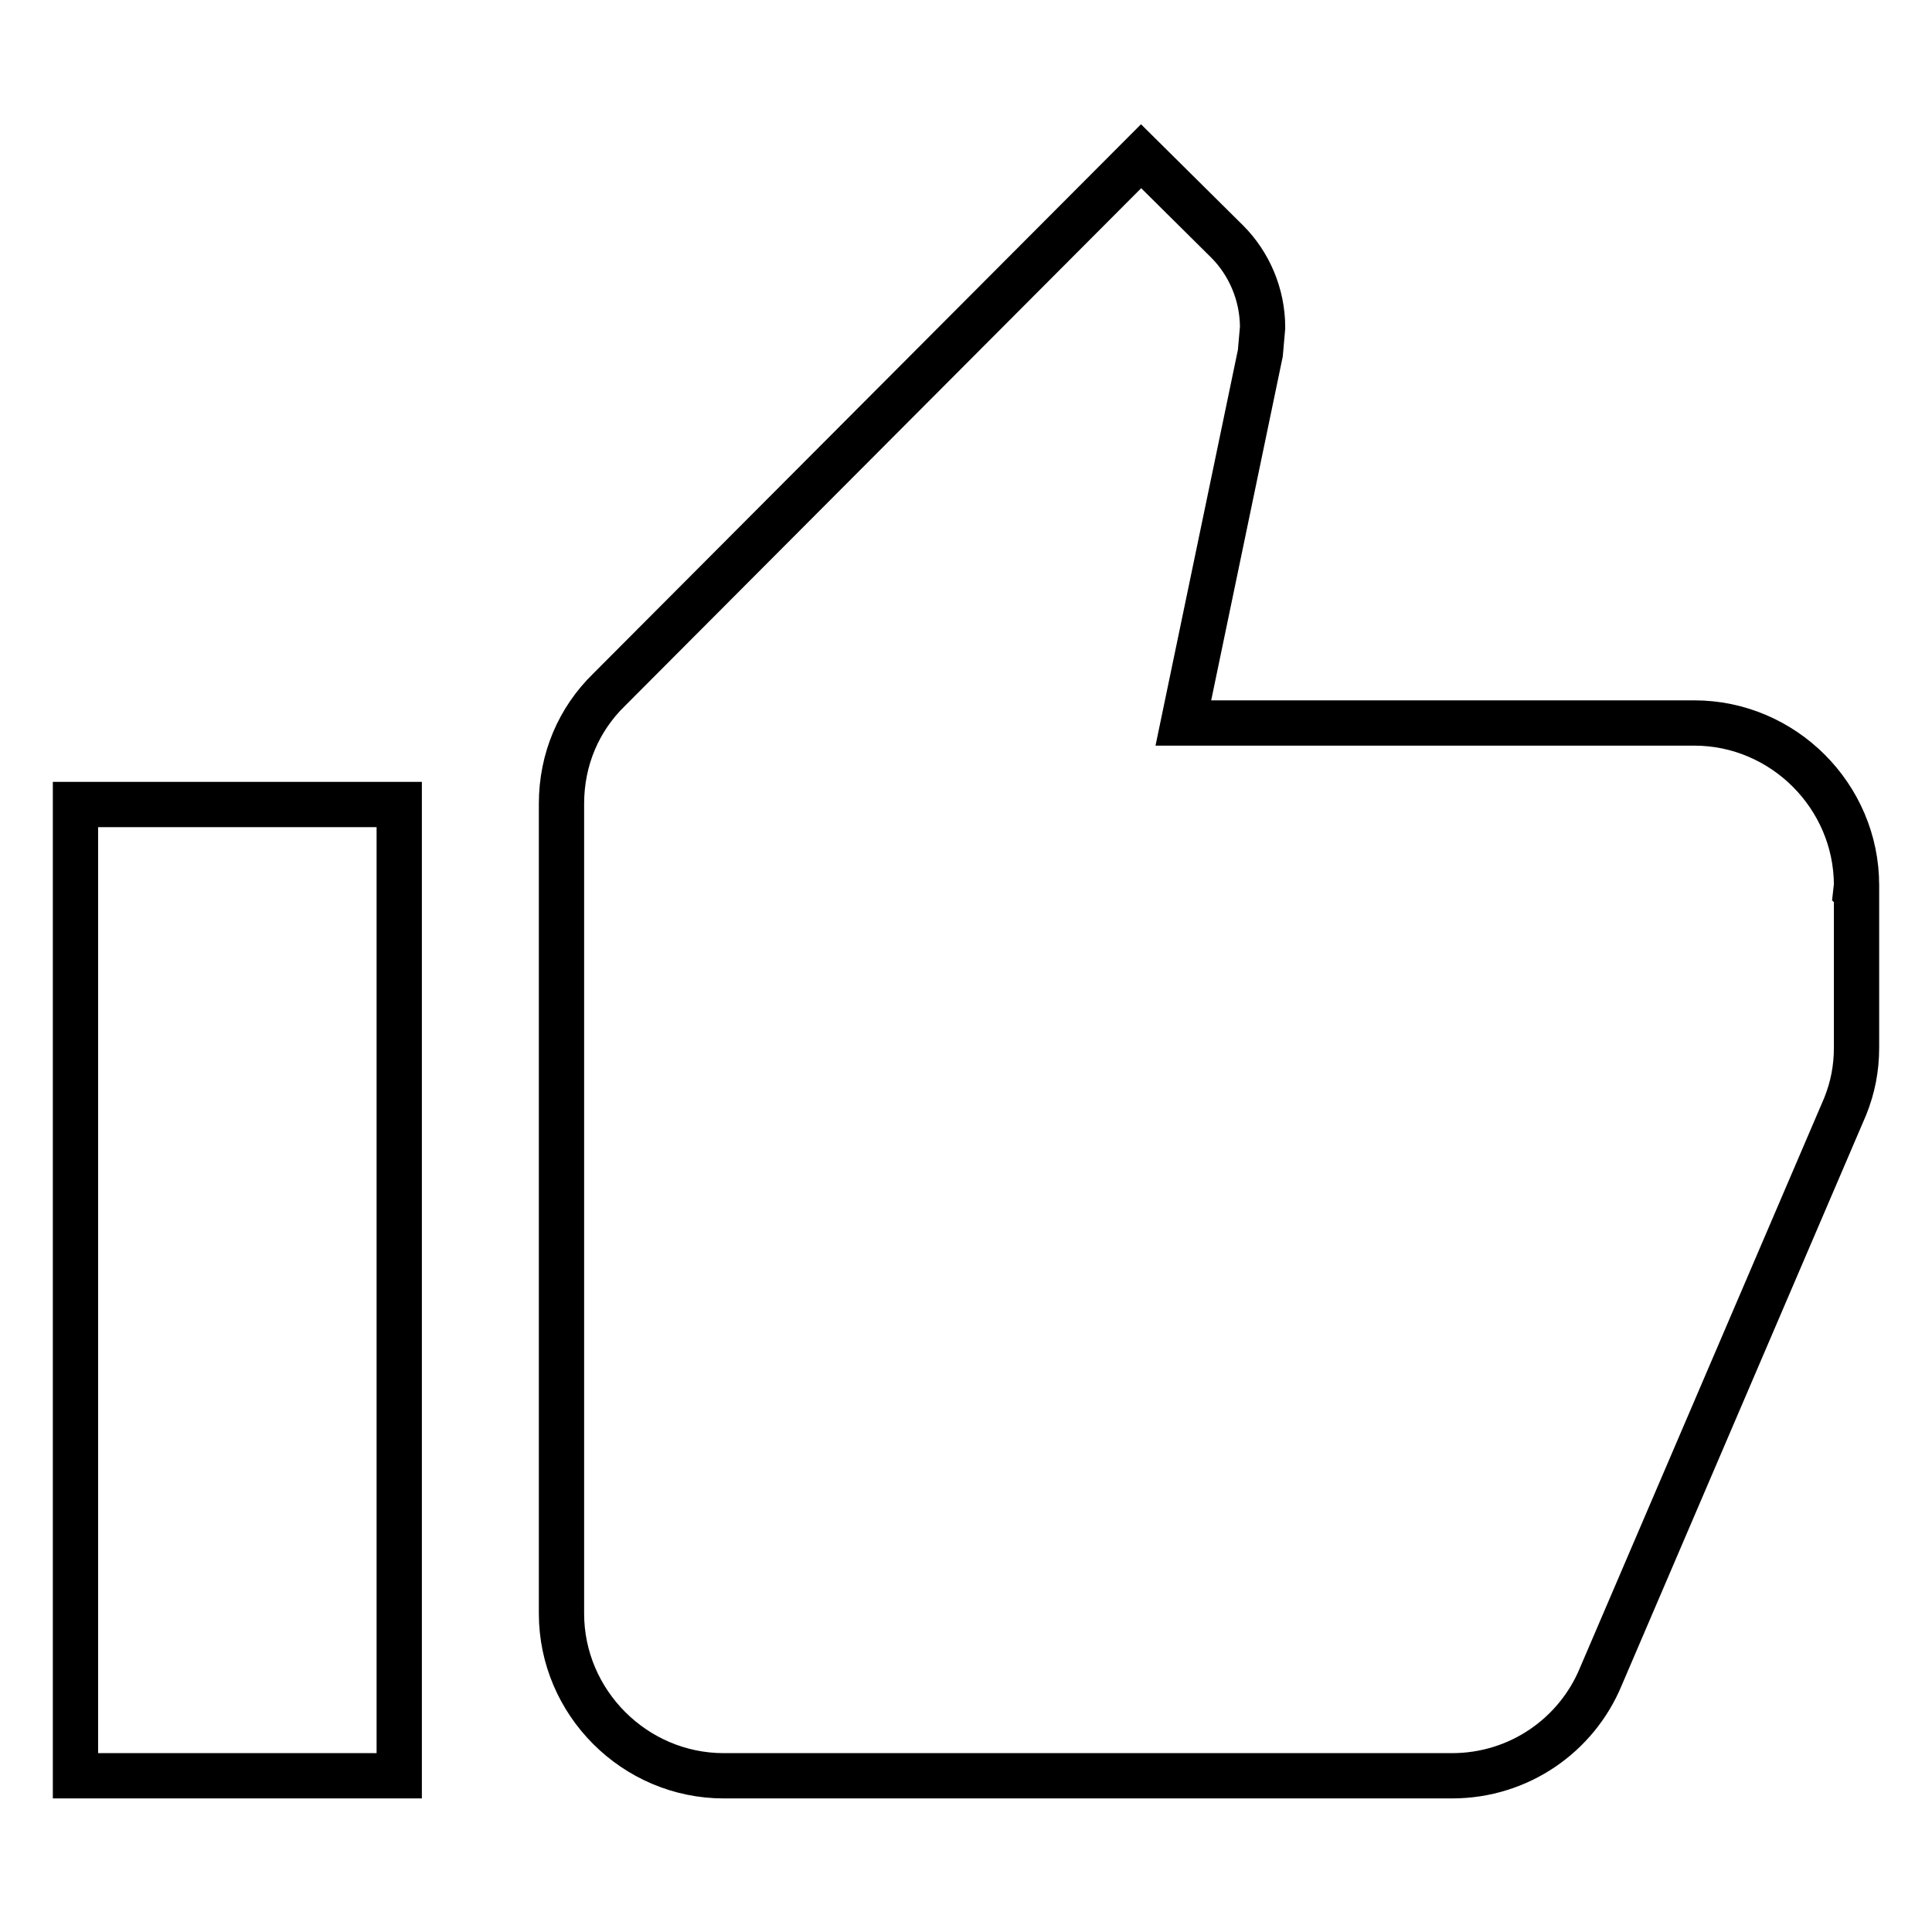 <?xml version="1.0" encoding="utf-8"?>
<!-- Svg Vector Icons : http://www.onlinewebfonts.com/icon -->
<!DOCTYPE svg PUBLIC "-//W3C//DTD SVG 1.1//EN" "http://www.w3.org/Graphics/SVG/1.1/DTD/svg11.dtd">
<svg version="1.1" xmlns="http://www.w3.org/2000/svg" xmlns:xlink="http://www.w3.org/1999/xlink" x="0px" y="0px" viewBox="0 0 256 256" enable-background="new 0 0 256 256" xml:space="preserve">
<g> <path stroke-width="6" fill-opacity="0" stroke="#000000"  d="M10,235.3h42.9V106.6H10V235.3z M246,117.3c0-11.8-9.7-21.5-21.5-21.5h-67.7l10.2-49l0.3-3.4 c0-4.4-1.8-8.5-4.7-11.4l-11.4-11.3L80.7,91.4c-4,3.9-6.3,9.2-6.3,15.1v107.3c0,11.8,9.7,21.5,21.5,21.5h96.5 c8.9,0,16.5-5.4,19.7-13.1l32.4-75.6c1-2.5,1.5-5,1.5-7.8v-20.5l-0.1-0.1L246,117.3z"/></g>
</svg>
